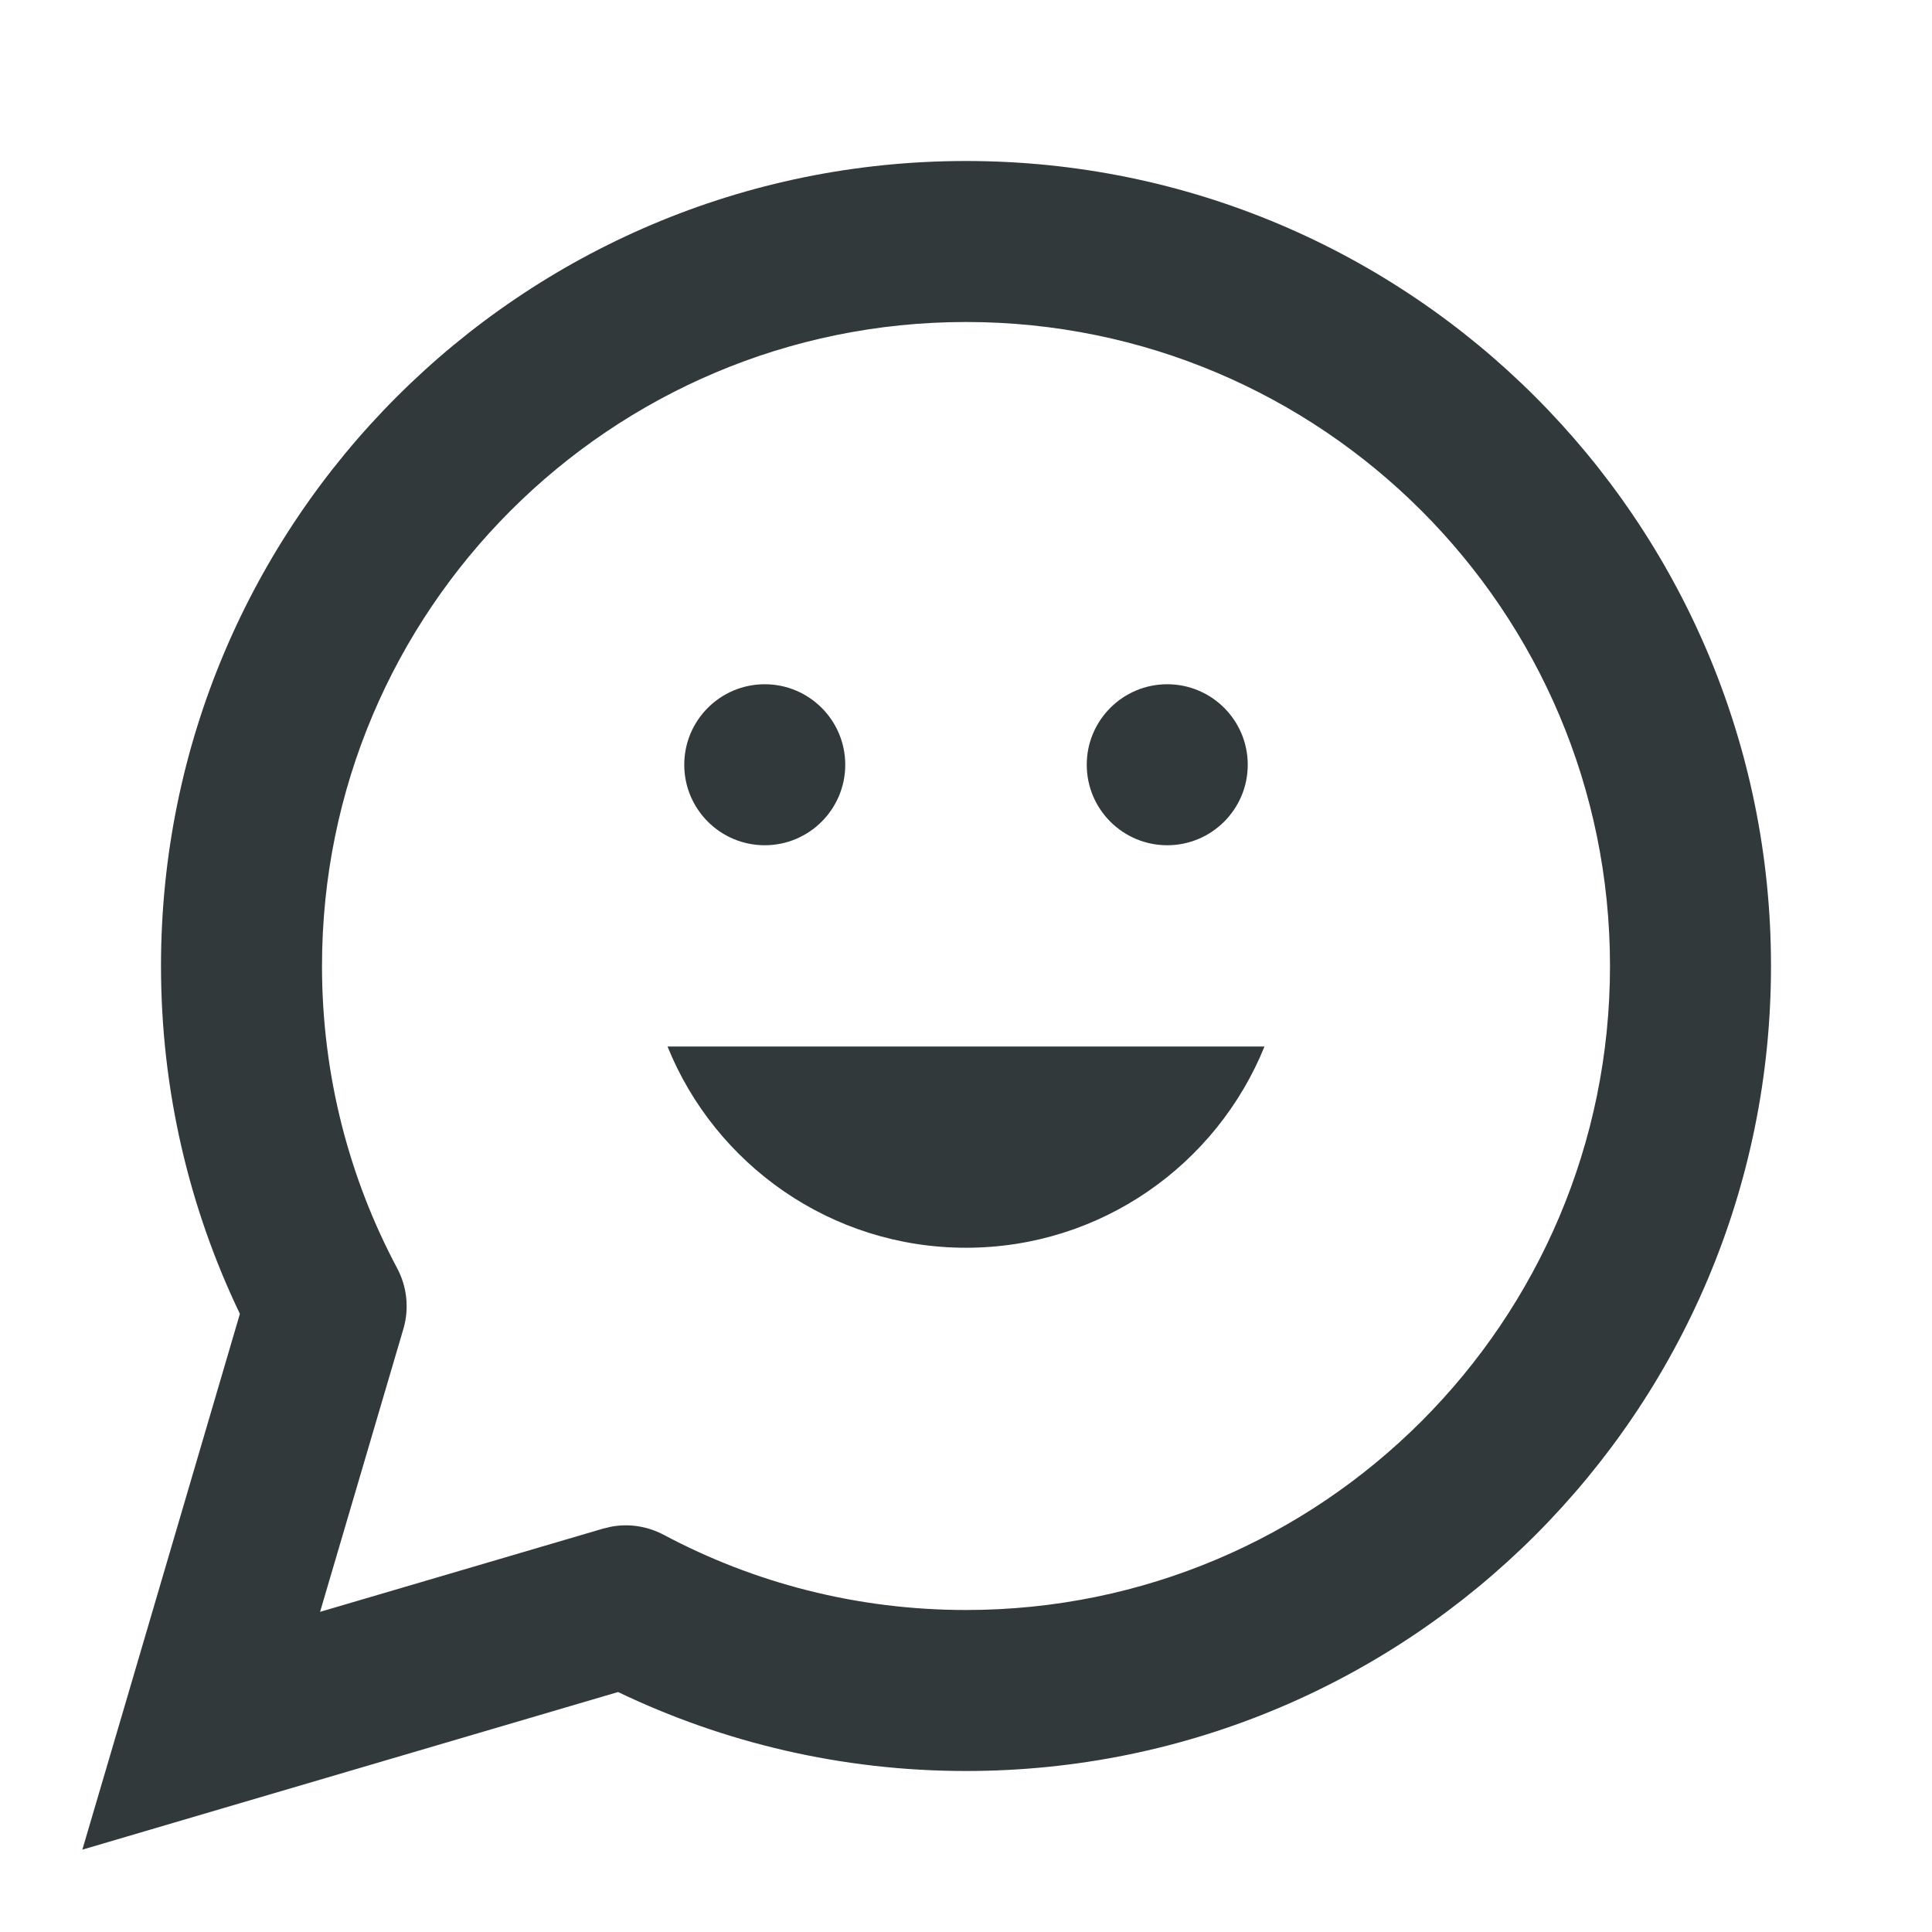<svg width="24" height="24" viewBox="0 0 24 24" fill="none" xmlns="http://www.w3.org/2000/svg">
<path d="M12 2C17.523 2 22 6.477 22 12C22 17.523 17.523 22 12 22C10.454 22 8.987 21.647 7.678 21.019L2.782 22.459L1.023 22.977L1.541 21.218L2.98 16.321C2.352 15.012 2 13.546 2 12C2 6.477 6.477 2 12 2ZM12 4C7.582 4 4 7.582 4 12C4 13.359 4.338 14.636 4.934 15.755C5.057 15.986 5.085 16.257 5.011 16.508L3.976 20.023L7.492 18.989L7.588 18.966C7.811 18.923 8.043 18.959 8.245 19.066C9.364 19.662 10.641 20 12 20C16.418 20 20 16.418 20 12C20 7.582 16.418 4 12 4ZM15.708 13C15.114 14.466 13.678 15.5 12 15.5C10.322 15.5 8.885 14.466 8.292 13H15.708ZM9.5 8.5C10.052 8.5 10.5 8.948 10.5 9.5C10.5 10.052 10.052 10.5 9.5 10.5C8.948 10.5 8.5 10.052 8.5 9.5C8.5 8.948 8.948 8.5 9.5 8.5ZM14.5 8.5C15.052 8.5 15.5 8.948 15.5 9.5C15.5 10.052 15.052 10.5 14.5 10.5C13.948 10.5 13.5 10.052 13.5 9.5C13.5 8.948 13.948 8.5 14.5 8.5Z" fill="#31393B"/>
</svg>
